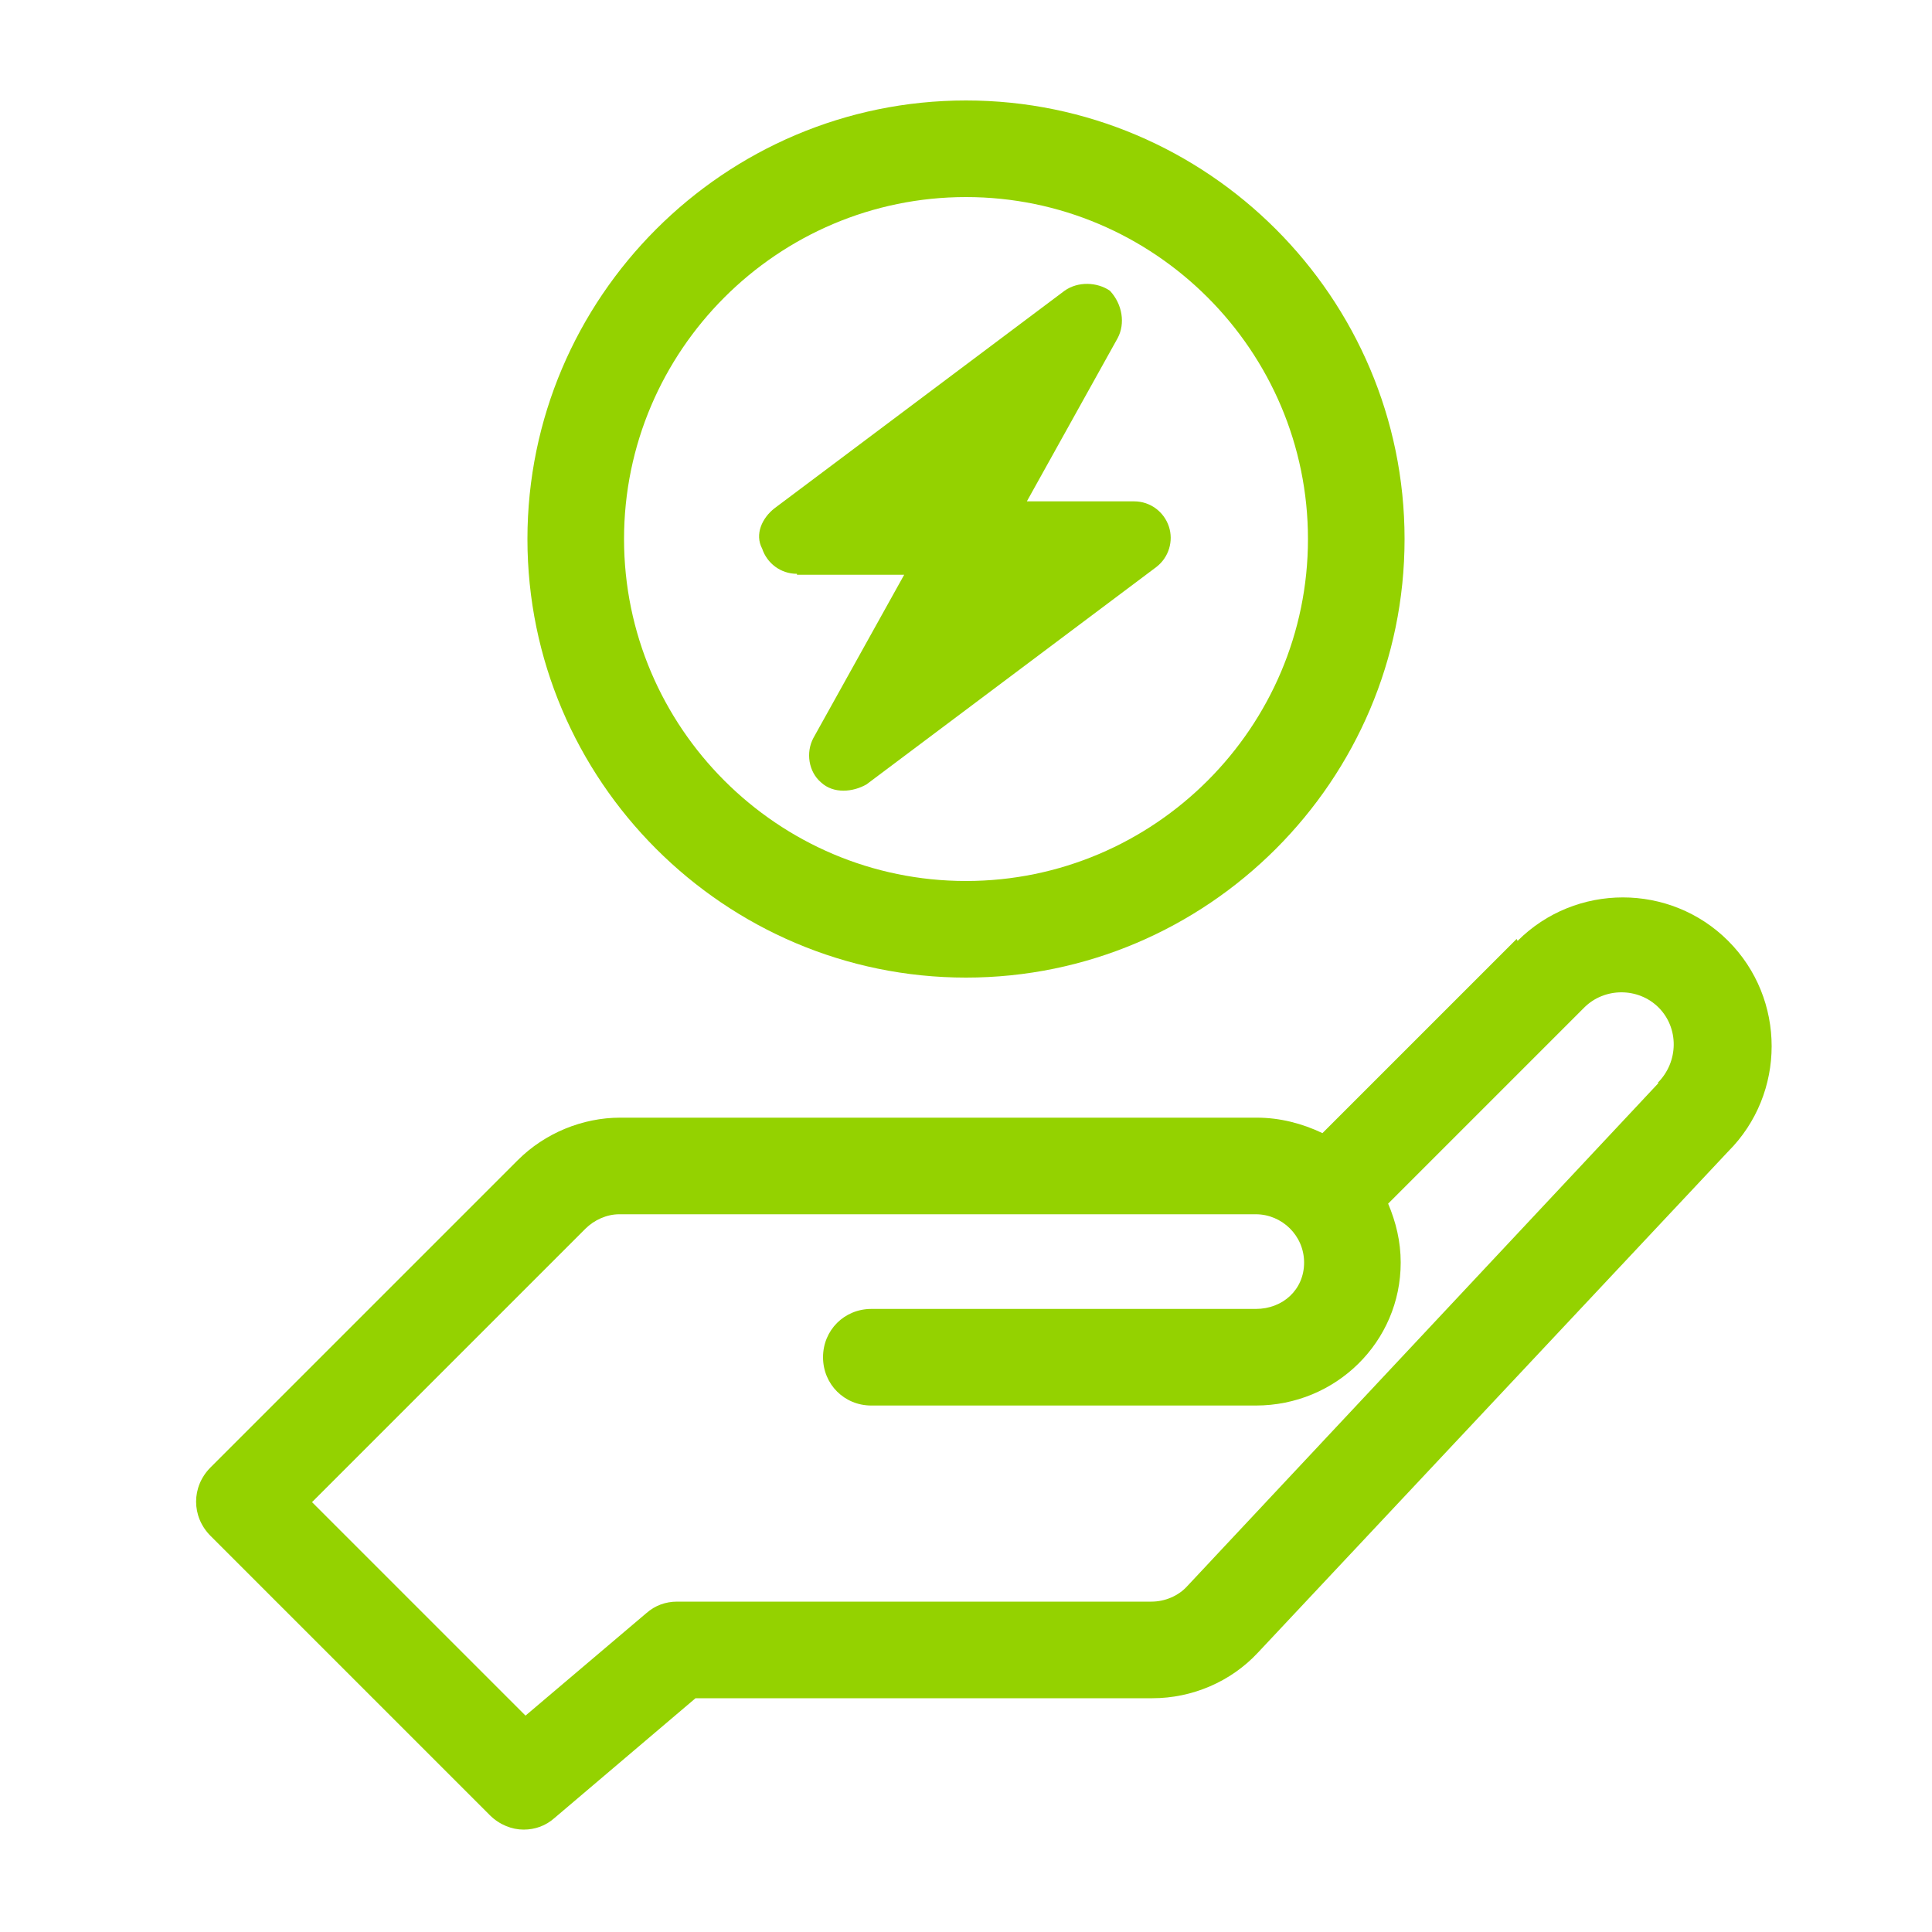 <?xml version="1.0" encoding="UTF-8"?>
<svg xmlns="http://www.w3.org/2000/svg" id="a" viewBox="0 0 20 20">
  <defs>
    <style>.b{fill:#94d200;}</style>
  </defs>
  <path class="b" d="m15.7,9.72l-2.01,2.01c-.21-.1-.44-.16-.68-.16h-6.59c-.39,0-.78.16-1.06.44l-3.18,3.18c-.2.2-.2.51,0,.71l2.89,2.89c.1.1.23.15.35.15.12,0,.23-.04.32-.12l1.46-1.24h4.73c.41,0,.81-.17,1.09-.47l4.87-5.19c.6-.6.6-1.58,0-2.18-.6-.6-1.58-.6-2.18,0Zm1.47,1.49l-4.88,5.21c-.09.1-.23.16-.37.16h-4.91c-.12,0-.23.04-.32.12l-1.25,1.06-2.21-2.21,2.83-2.83c.09-.09.22-.15.35-.15h6.59c.27,0,.5.22.5.5s-.22.48-.5.48h-3.98c-.28,0-.5.22-.5.5s.22.5.5.5h3.98c.83,0,1.5-.66,1.5-1.48,0-.22-.05-.42-.13-.61l2.03-2.03c.21-.21.56-.21.77,0,.21.21.21.56-.01.78Z"></path>
  <path class="b" d="m10,10.12c2.5,0,4.54-2.04,4.54-4.54S12.5,1.04,10,1.04s-4.54,2.04-4.54,4.54,2.04,4.54,4.54,4.54Zm0-8.08c1.95,0,3.54,1.59,3.54,3.54s-1.59,3.54-3.54,3.54-3.54-1.59-3.54-3.54,1.59-3.54,3.54-3.54Z"></path>
  <path class="b" d="m8.25,5.95h1.11l-.94,1.69c-.08.15-.05.35.08.46.13.12.33.1.47.02l3-2.25c.13-.1.18-.27.13-.42s-.19-.26-.36-.26h-1.11l.94-1.69c.08-.15.05-.35-.08-.49-.13-.09-.33-.1-.47,0l-3,2.25c-.13.1-.21.27-.13.42.05.15.19.26.36.26Z"></path>
</svg>

